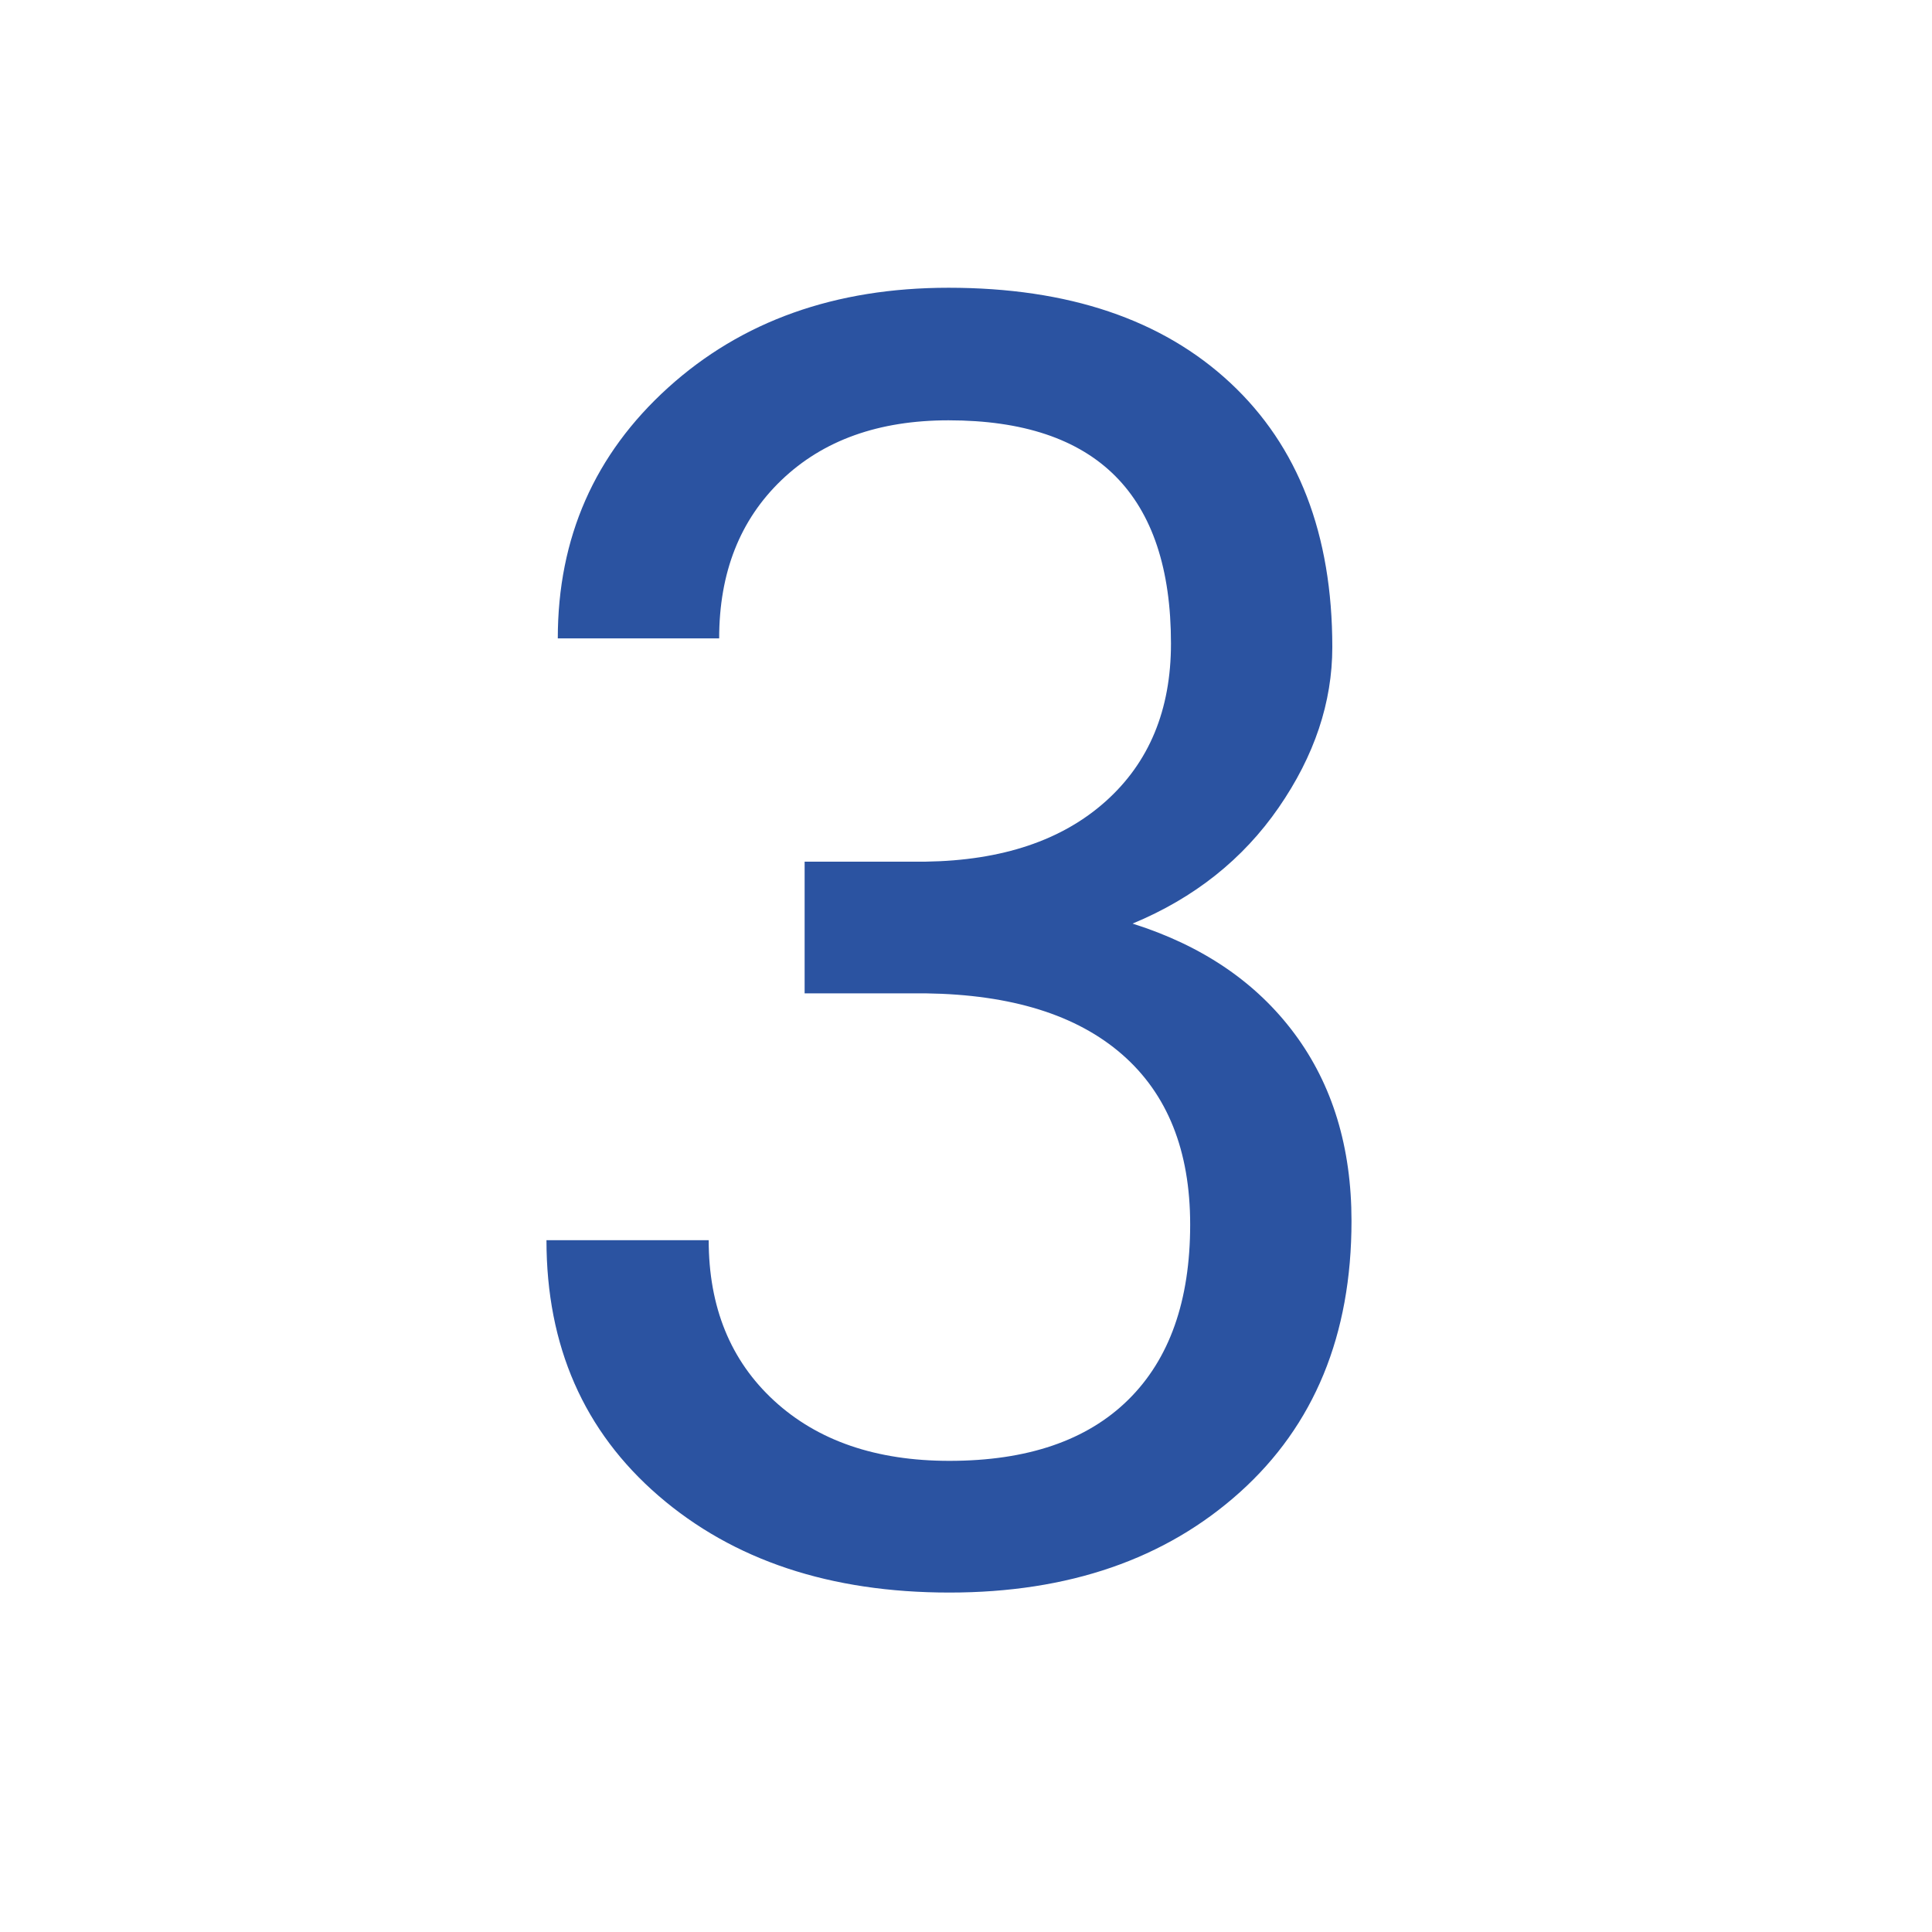 <svg xmlns="http://www.w3.org/2000/svg" width="810" viewBox="0 0 810 810" height="810"><g fill="#2B53A1"><g><g><path d="M 142.609 -299.125 L 193.438 -299.125 C 225.375 -299.613 250.484 -308.023 268.766 -324.359 C 287.055 -340.691 296.203 -362.754 296.203 -390.547 C 296.203 -452.953 265.117 -484.156 202.953 -484.156 C 173.691 -484.156 150.348 -475.805 132.922 -459.109 C 115.492 -442.41 106.781 -420.285 106.781 -392.734 L 39.125 -392.734 C 39.125 -434.91 54.539 -469.953 85.375 -497.859 C 116.219 -525.773 155.41 -539.734 202.953 -539.734 C 253.172 -539.734 292.539 -526.445 321.062 -499.875 C 349.582 -473.301 363.844 -436.367 363.844 -389.078 C 363.844 -365.922 356.348 -343.492 341.359 -321.797 C 326.367 -300.098 305.953 -283.883 280.109 -273.156 C 309.359 -263.895 331.969 -248.535 347.938 -227.078 C 363.906 -205.629 371.891 -179.426 371.891 -148.469 C 371.891 -100.688 356.285 -62.773 325.078 -34.734 C 293.879 -6.703 253.289 7.312 203.312 7.312 C 153.344 7.312 112.691 -6.211 81.359 -33.266 C 50.035 -60.328 34.375 -96.047 34.375 -140.422 L 102.391 -140.422 C 102.391 -112.379 111.531 -89.945 129.812 -73.125 C 148.094 -56.312 172.594 -47.906 203.312 -47.906 C 235.977 -47.906 260.969 -56.438 278.281 -73.5 C 295.594 -90.562 304.25 -115.062 304.25 -147 C 304.25 -177.957 294.738 -201.723 275.719 -218.297 C 256.707 -234.879 229.281 -243.414 193.438 -243.906 L 142.609 -243.906 Z M 142.609 -299.125" transform="translate(194.733 660.375)"></path></g></g></g></svg>